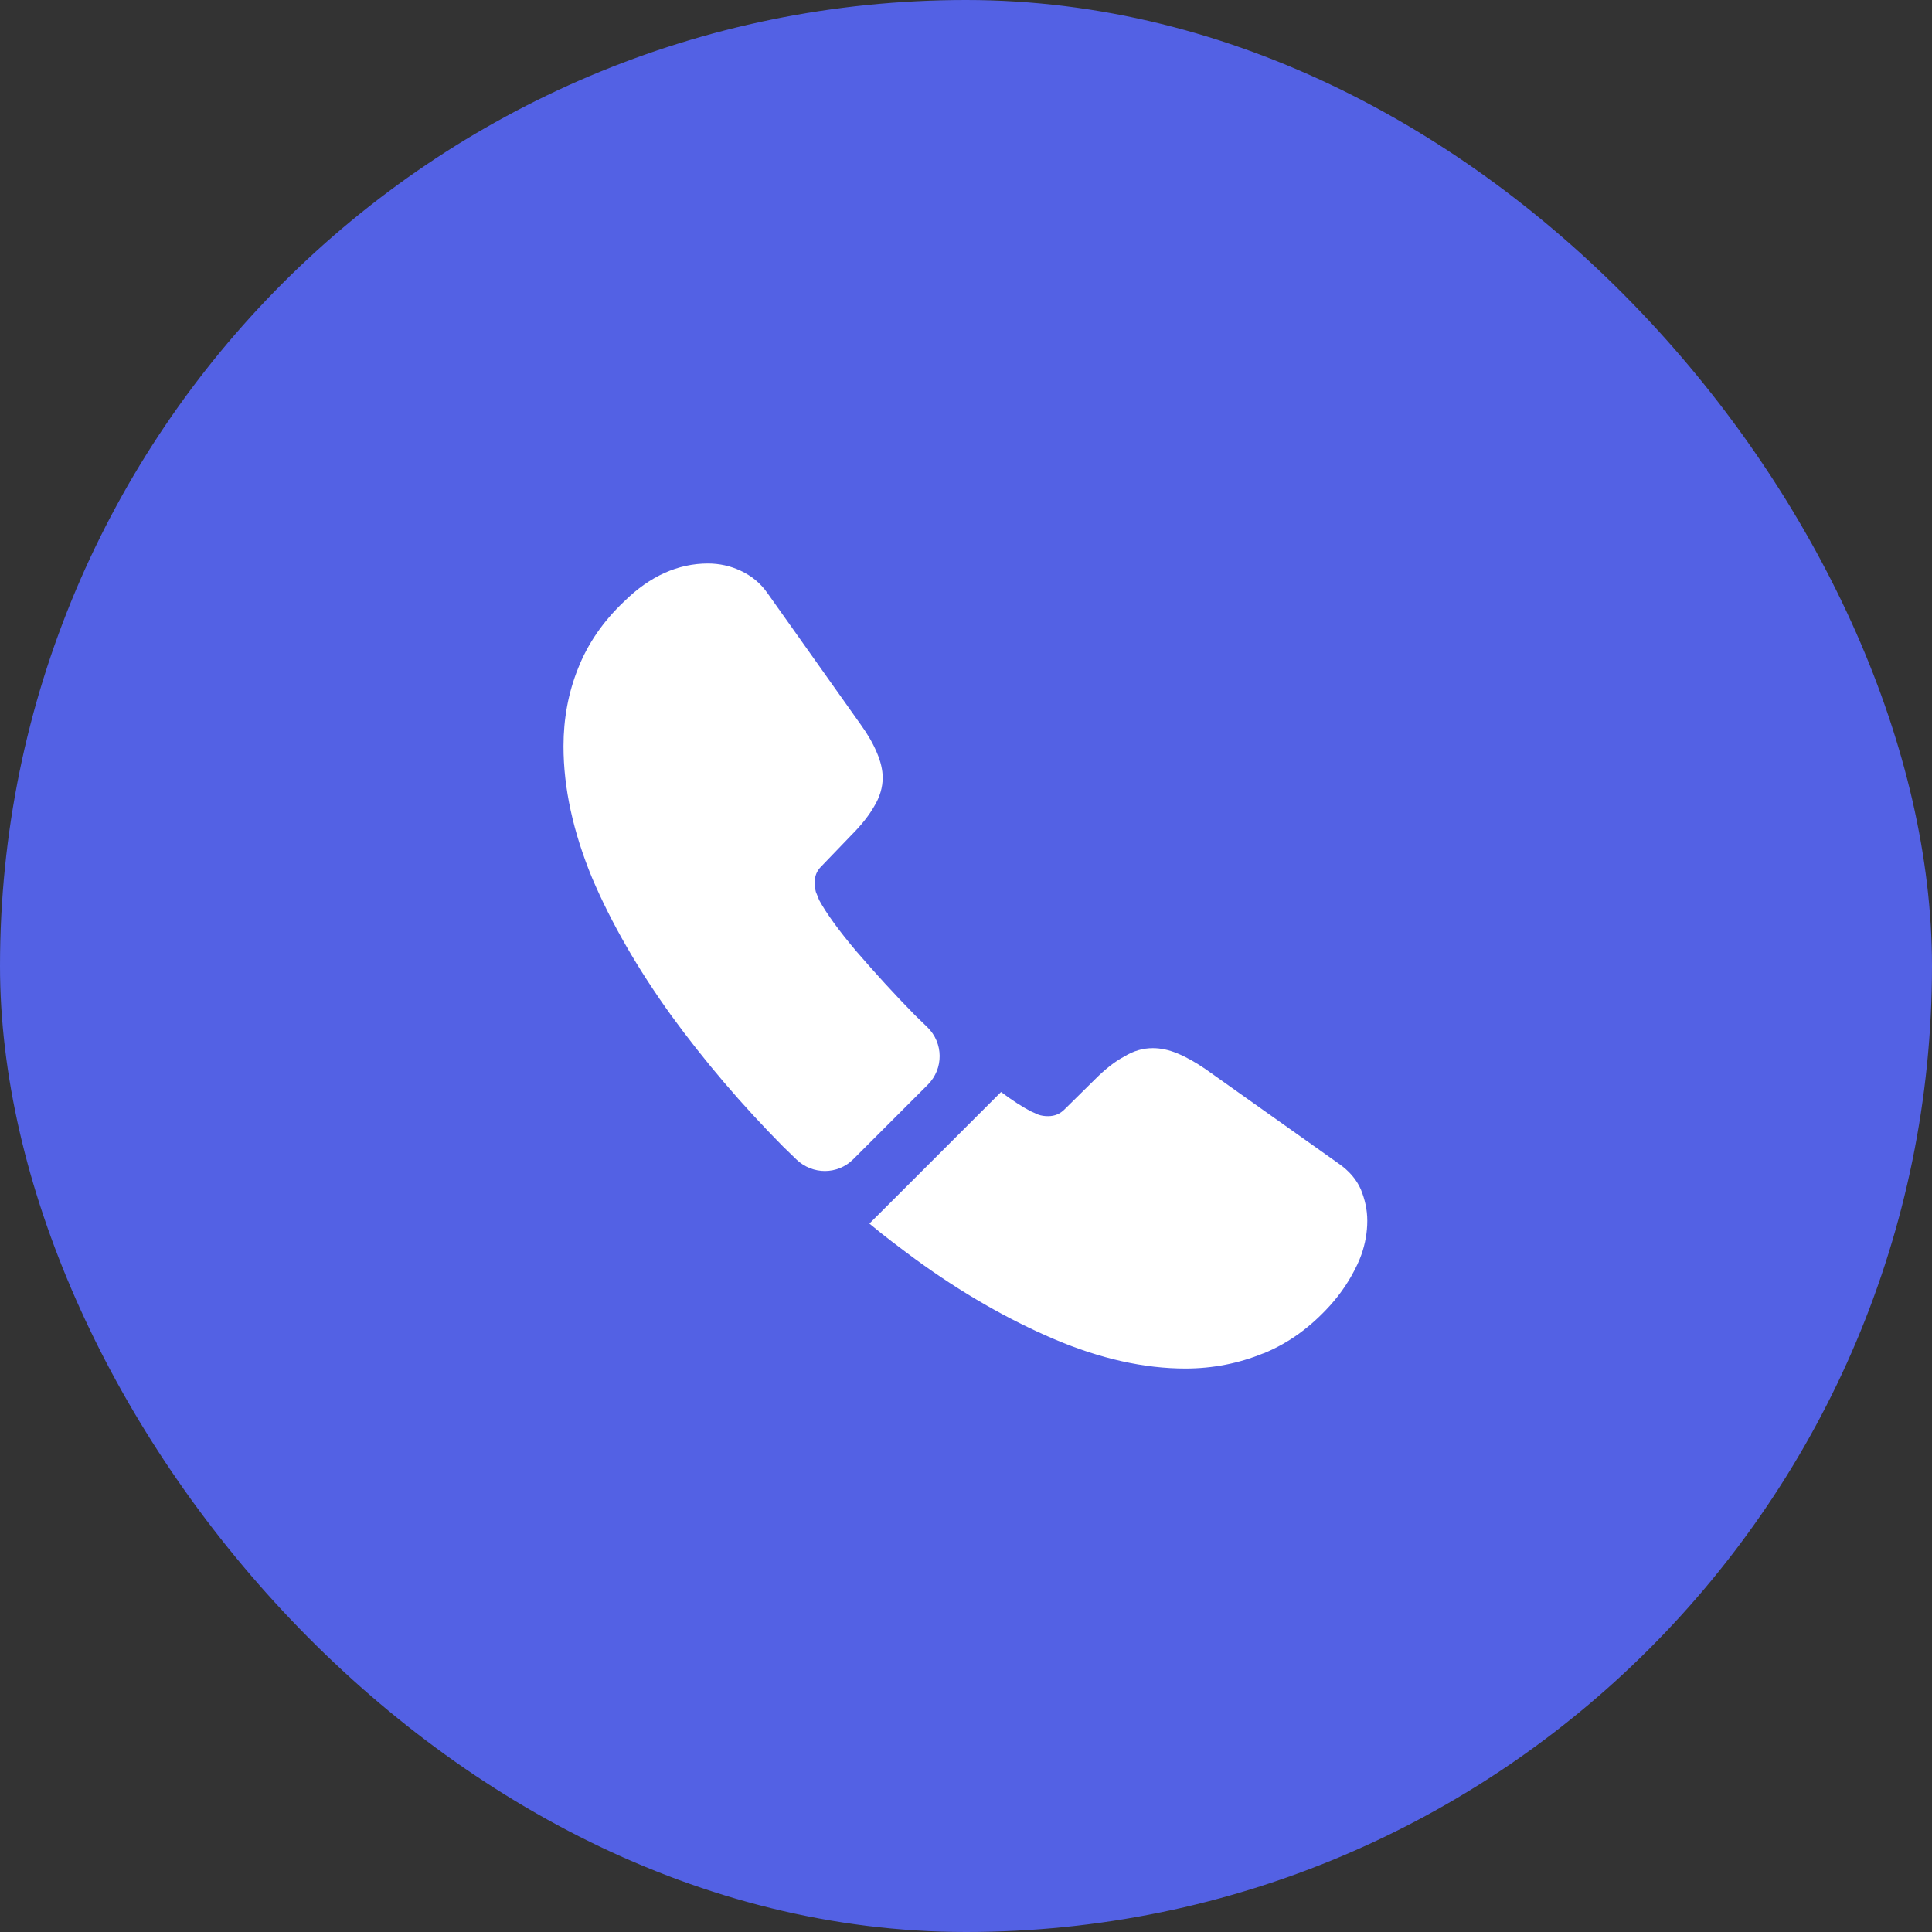 <svg width="51" height="51" viewBox="0 0 51 51" fill="none" xmlns="http://www.w3.org/2000/svg">
<rect x="0" y="0" width="51" height="51" fill="#333333" stroke="none"/>
<rect width="51" height="51" rx="25.5" fill="#5361E4"/>
<path d="M24.491 28.634L22.525 30.6C22.111 31.014 21.452 31.014 21.027 30.611C20.91 30.494 20.793 30.387 20.676 30.271C19.582 29.166 18.594 28.008 17.712 26.796C16.841 25.585 16.139 24.374 15.629 23.173C15.13 21.962 14.875 20.804 14.875 19.699C14.875 18.976 15.002 18.286 15.258 17.648C15.512 17 15.916 16.405 16.479 15.874C17.159 15.204 17.903 14.875 18.689 14.875C18.987 14.875 19.284 14.939 19.55 15.066C19.826 15.194 20.071 15.385 20.262 15.661L22.727 19.136C22.918 19.401 23.056 19.646 23.152 19.879C23.247 20.102 23.301 20.326 23.301 20.527C23.301 20.782 23.226 21.038 23.078 21.282C22.939 21.526 22.738 21.781 22.483 22.036L21.675 22.876C21.558 22.992 21.505 23.131 21.505 23.301C21.505 23.386 21.516 23.46 21.537 23.545C21.569 23.63 21.601 23.694 21.622 23.758C21.813 24.108 22.142 24.565 22.61 25.117C23.088 25.67 23.598 26.233 24.151 26.796C24.257 26.902 24.374 27.009 24.48 27.115C24.905 27.529 24.916 28.209 24.491 28.634Z" fill="white"/>
<path d="M36.093 32.226C36.093 32.524 36.04 32.832 35.934 33.129C35.902 33.214 35.87 33.299 35.828 33.384C35.647 33.767 35.413 34.128 35.105 34.468C34.585 35.042 34.011 35.456 33.363 35.722C33.352 35.722 33.341 35.732 33.331 35.732C32.704 35.987 32.024 36.126 31.291 36.126C30.207 36.126 29.049 35.87 27.827 35.35C26.605 34.829 25.383 34.128 24.172 33.246C23.758 32.938 23.343 32.63 22.95 32.3L26.425 28.826C26.722 29.049 26.988 29.219 27.211 29.336C27.264 29.357 27.328 29.389 27.402 29.421C27.487 29.453 27.572 29.464 27.668 29.464C27.848 29.464 27.986 29.4 28.103 29.283L28.911 28.486C29.176 28.221 29.431 28.019 29.676 27.891C29.92 27.742 30.165 27.668 30.43 27.668C30.632 27.668 30.845 27.71 31.078 27.806C31.312 27.902 31.556 28.04 31.822 28.221L35.339 30.717C35.615 30.909 35.806 31.132 35.923 31.397C36.03 31.663 36.093 31.929 36.093 32.226Z" fill="white"/>
</svg>

